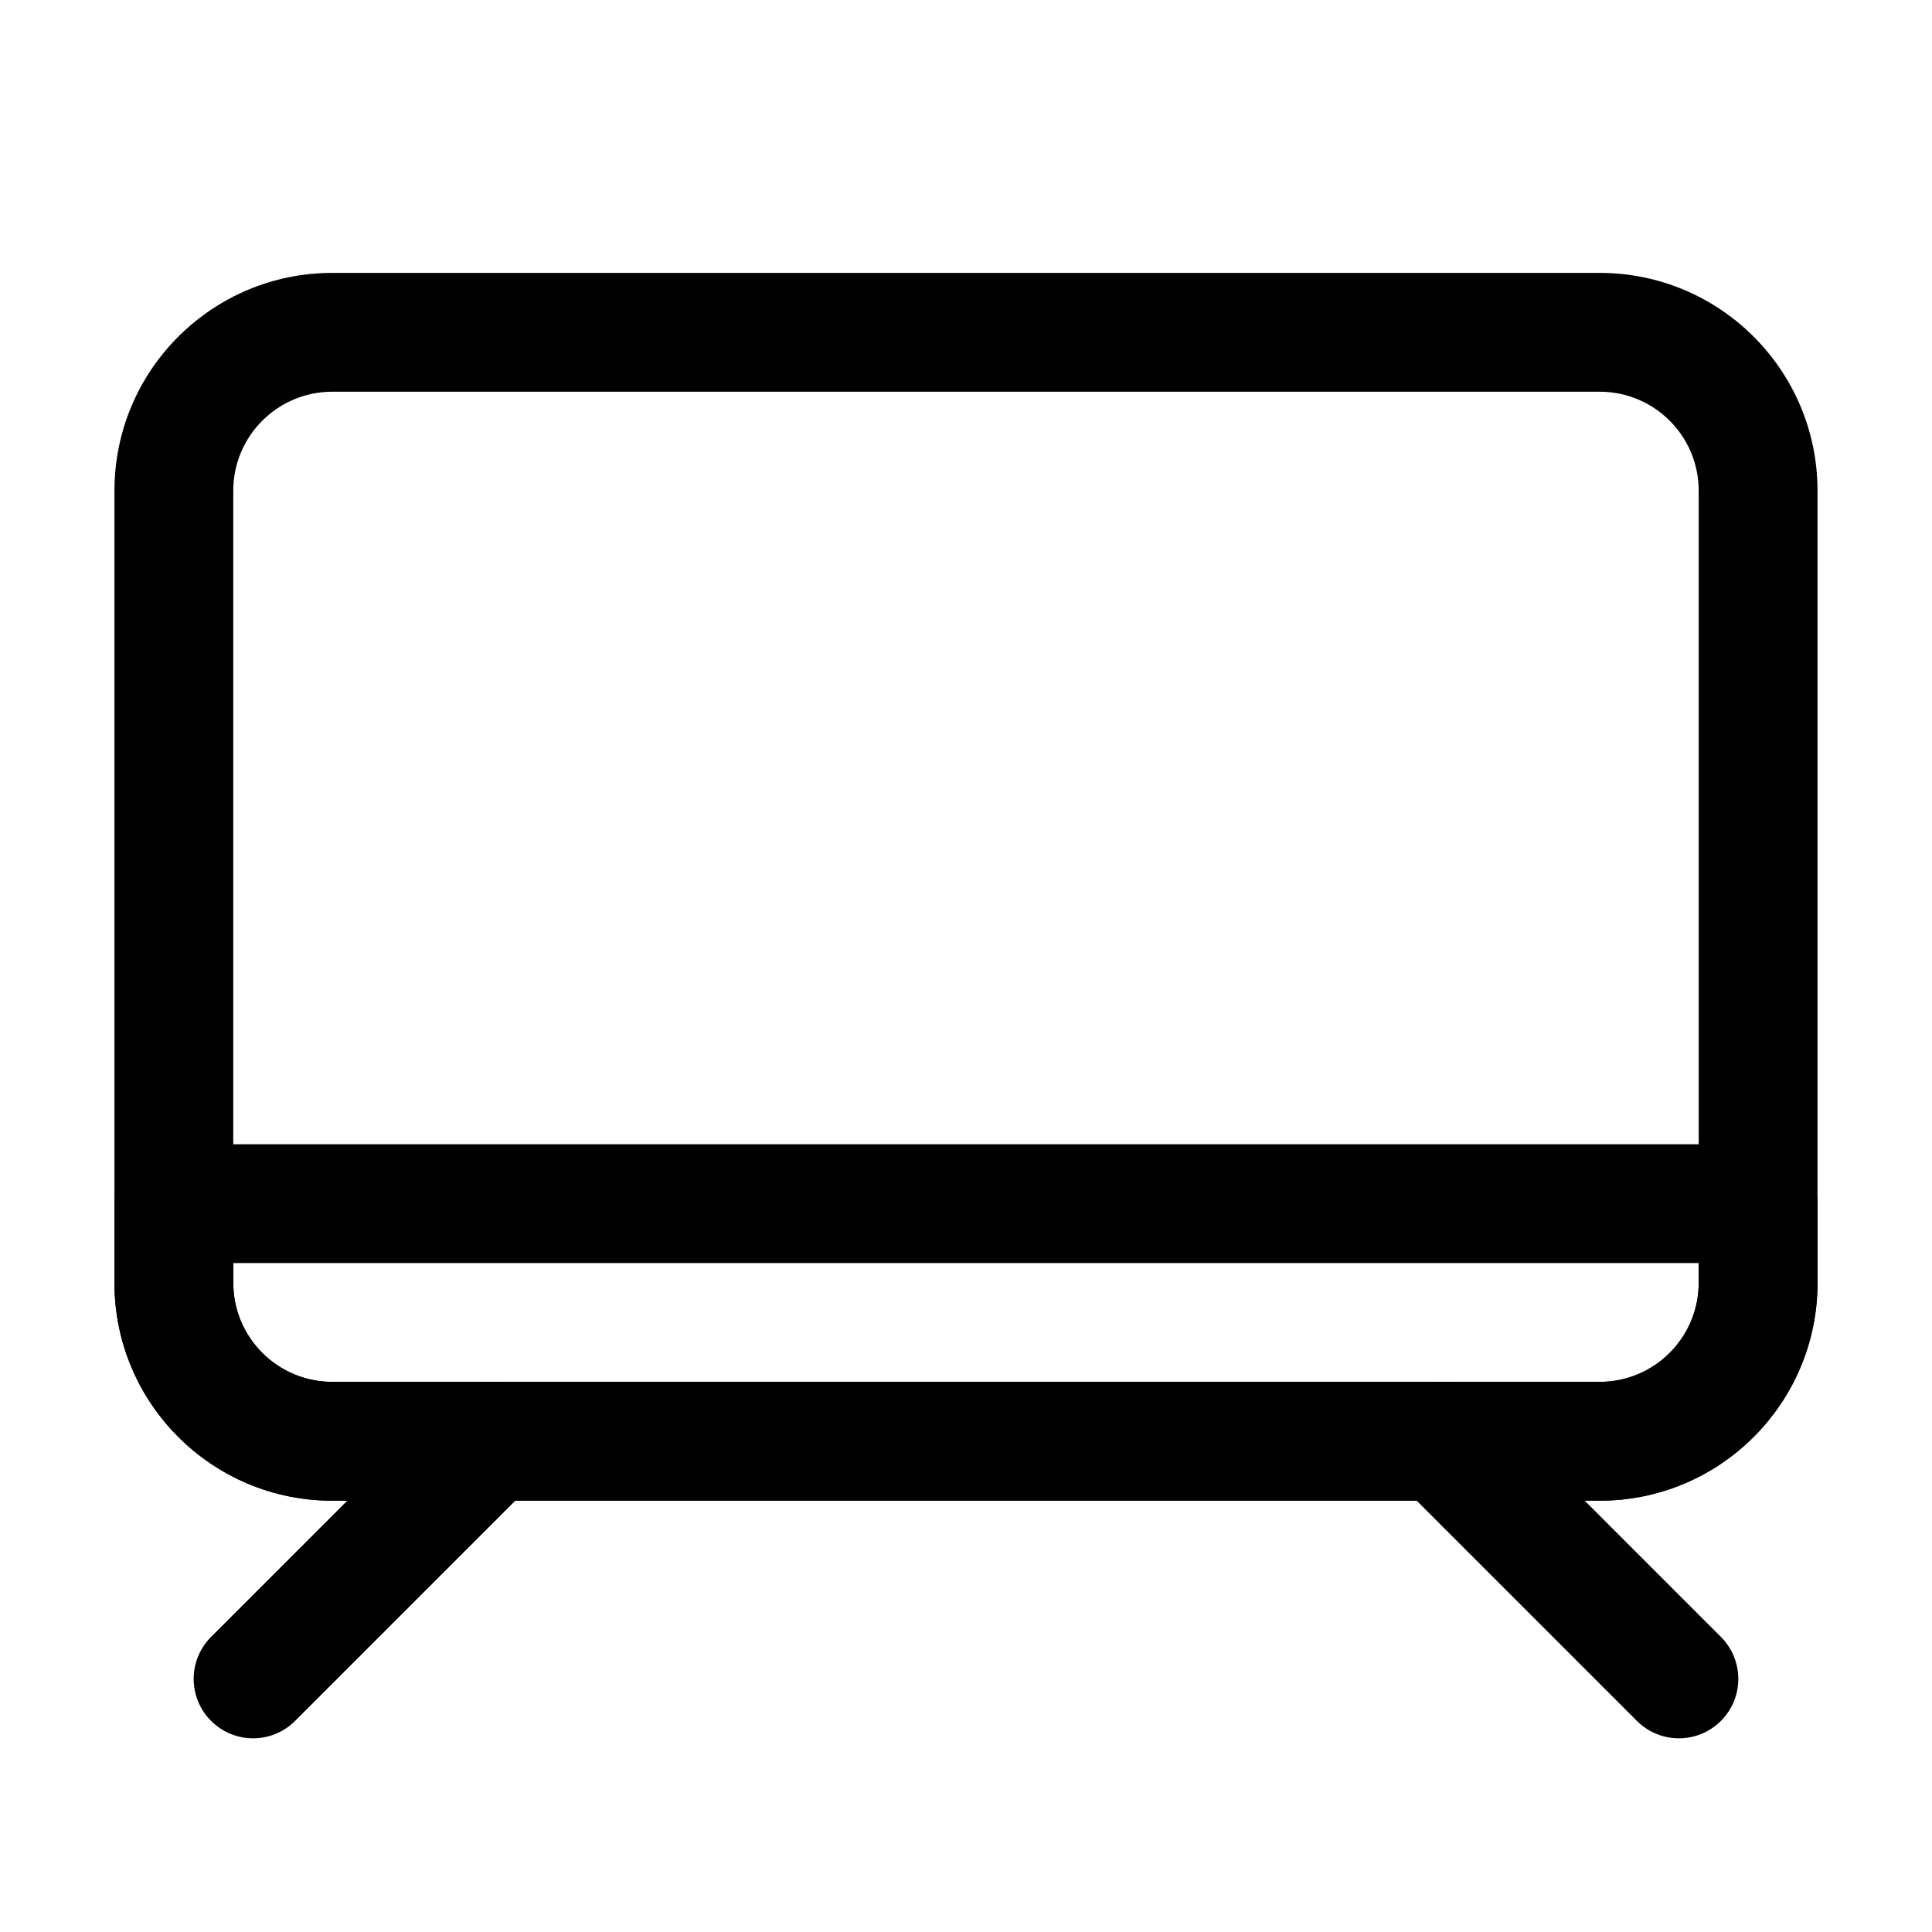 <?xml version="1.0" encoding="UTF-8"?>
<!-- Uploaded to: SVG Repo, www.svgrepo.com, Generator: SVG Repo Mixer Tools -->
<svg fill="#000000" width="800px" height="800px" version="1.1" viewBox="144 144 512 512" xmlns="http://www.w3.org/2000/svg">
 <g fill-rule="evenodd">
  <path d="m174.33 274.05c0-31.883 25.848-57.73 57.73-57.73h335.87c31.883 0 57.73 25.848 57.73 57.73v209.92c0 31.883-25.848 57.73-57.73 57.73h-335.87c-31.883 0-57.73-25.848-57.73-57.73zm57.73-26.242c-14.492 0-26.242 11.75-26.242 26.242v209.92c0 14.496 11.75 26.242 26.242 26.242h335.87c14.496 0 26.242-11.746 26.242-26.242v-209.92c0-14.492-11.746-26.242-26.242-26.242z"/>
  <path d="m514.82 514.82c6.148-6.148 16.113-6.148 22.262 0l62.977 62.977c6.148 6.148 6.148 16.113 0 22.262-6.148 6.148-16.113 6.148-22.262 0l-62.977-62.977c-6.148-6.148-6.148-16.113 0-22.262z"/>
  <path d="m285.18 514.82c-6.148-6.148-16.117-6.148-22.266 0l-62.977 62.977c-6.148 6.148-6.148 16.113 0 22.262 6.148 6.148 16.117 6.148 22.266 0l62.977-62.977c6.148-6.148 6.148-16.113 0-22.262z"/>
  <path d="m174.33 462.98c0-8.695 7.051-15.746 15.746-15.746h419.84c8.695 0 15.746 7.051 15.746 15.746v20.988c0 31.883-25.848 57.73-57.73 57.73h-335.87c-31.883 0-57.73-25.848-57.73-57.73zm31.488 15.742v5.246c0 14.496 11.75 26.242 26.242 26.242h335.87c14.496 0 26.242-11.746 26.242-26.242v-5.246z"/>
 </g>
</svg>